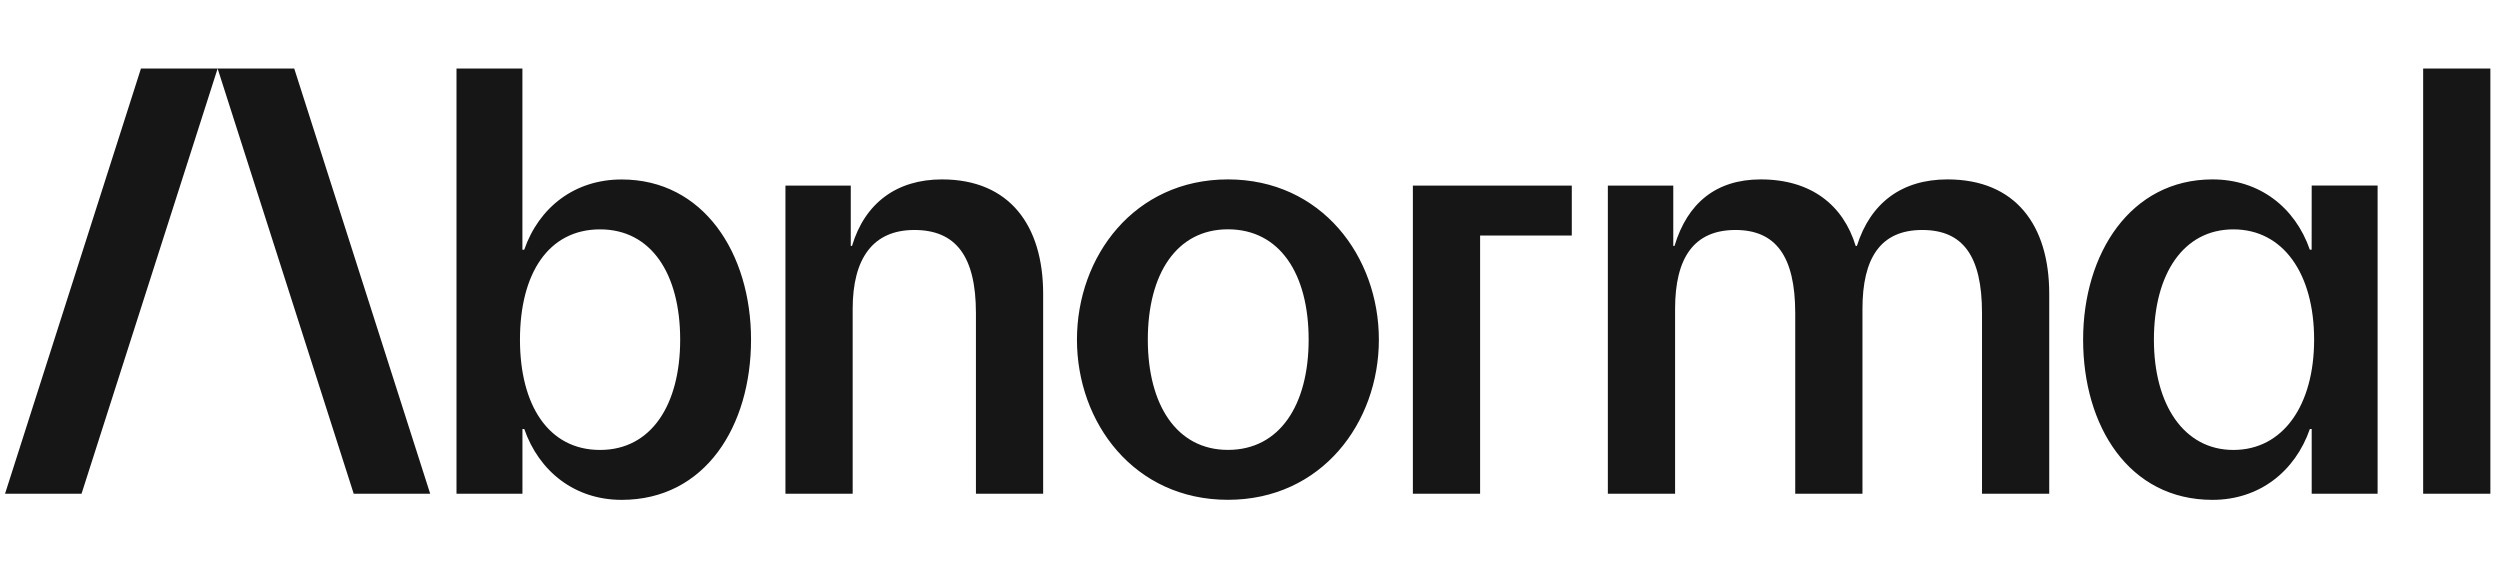 <svg width="142" height="32" viewBox="0 0 142 32" fill="none" xmlns="http://www.w3.org/2000/svg">
<g clip-path="url(#clip0_22369_822)">
<path d="M16.713 3.894L24.435 28.045H20.091L12.361 3.894H16.713ZM0.286 28.045H4.631L12.361 3.894H8.006L0.286 28.045ZM42.659 19.293C42.659 24.192 40.068 28.392 35.308 28.392C32.648 28.392 30.619 26.782 29.778 24.367H29.675V28.045H25.929V3.894H29.673V14.184H29.776C30.616 11.769 32.646 10.194 35.306 10.194C39.963 10.19 42.659 14.392 42.659 19.293ZM38.634 19.293C38.634 15.547 36.988 13.028 34.083 13.028C31.144 13.028 29.534 15.547 29.534 19.293C29.534 23.002 31.144 25.557 34.083 25.557C36.988 25.557 38.634 23.002 38.634 19.293ZM53.504 10.19C50.948 10.19 49.129 11.519 48.394 13.969H48.324V10.543H44.613V28.045H48.432V17.542C48.432 14.673 49.588 13.063 51.933 13.063C54.278 13.063 55.433 14.533 55.433 17.788V28.045H59.251V16.667C59.243 12.817 57.353 10.19 53.504 10.19ZM78.32 19.29C78.32 24.014 75.066 28.389 69.746 28.389C64.425 28.389 61.171 24.02 61.171 19.293C61.171 14.566 64.426 10.19 69.746 10.19C75.065 10.19 78.32 14.568 78.32 19.293V19.29ZM74.331 19.29C74.331 15.544 72.686 13.025 69.746 13.025C66.84 13.025 65.196 15.544 65.196 19.29C65.196 22.999 66.84 25.554 69.746 25.554C72.686 25.557 74.331 23.002 74.331 19.293V19.29ZM110.616 10.19C108.026 10.19 106.242 11.519 105.472 13.969H105.402C104.702 11.659 102.882 10.19 100.011 10.19C97.492 10.19 95.847 11.519 95.112 13.969H95.042V10.543H91.326V28.045H95.145V17.542C95.145 14.673 96.194 13.063 98.575 13.063C100.845 13.063 101.969 14.533 101.969 17.788V28.045H105.788V17.542C105.788 14.673 106.802 13.063 109.182 13.063C111.492 13.063 112.578 14.533 112.578 17.788V28.045H116.396V16.667C116.391 12.817 114.502 10.19 110.616 10.19ZM131.304 10.54H135.048V28.045H131.304V24.367H131.201C130.36 26.782 128.33 28.392 125.67 28.392C120.911 28.392 118.321 24.192 118.321 19.293C118.321 14.393 121.018 10.19 125.669 10.19C128.328 10.19 130.358 11.765 131.198 14.18H131.301L131.304 10.54ZM131.442 19.293C131.442 15.547 129.687 13.028 126.856 13.028C124.026 13.028 122.342 15.547 122.342 19.293C122.342 23.002 124.056 25.557 126.856 25.557C129.693 25.557 131.442 23.002 131.442 19.293ZM137.635 3.894V28.045H141.453V3.894H137.635ZM80.251 28.045H84.07V13.379H89.278V10.544H80.251V28.045Z" fill="#161616"/>
</g>
<defs>
<clipPath id="clip0_22369_822">
<rect width="141.429" height="31.429" fill="white" transform="translate(0.286 0.428)"/>
</clipPath>
</defs>
</svg>
